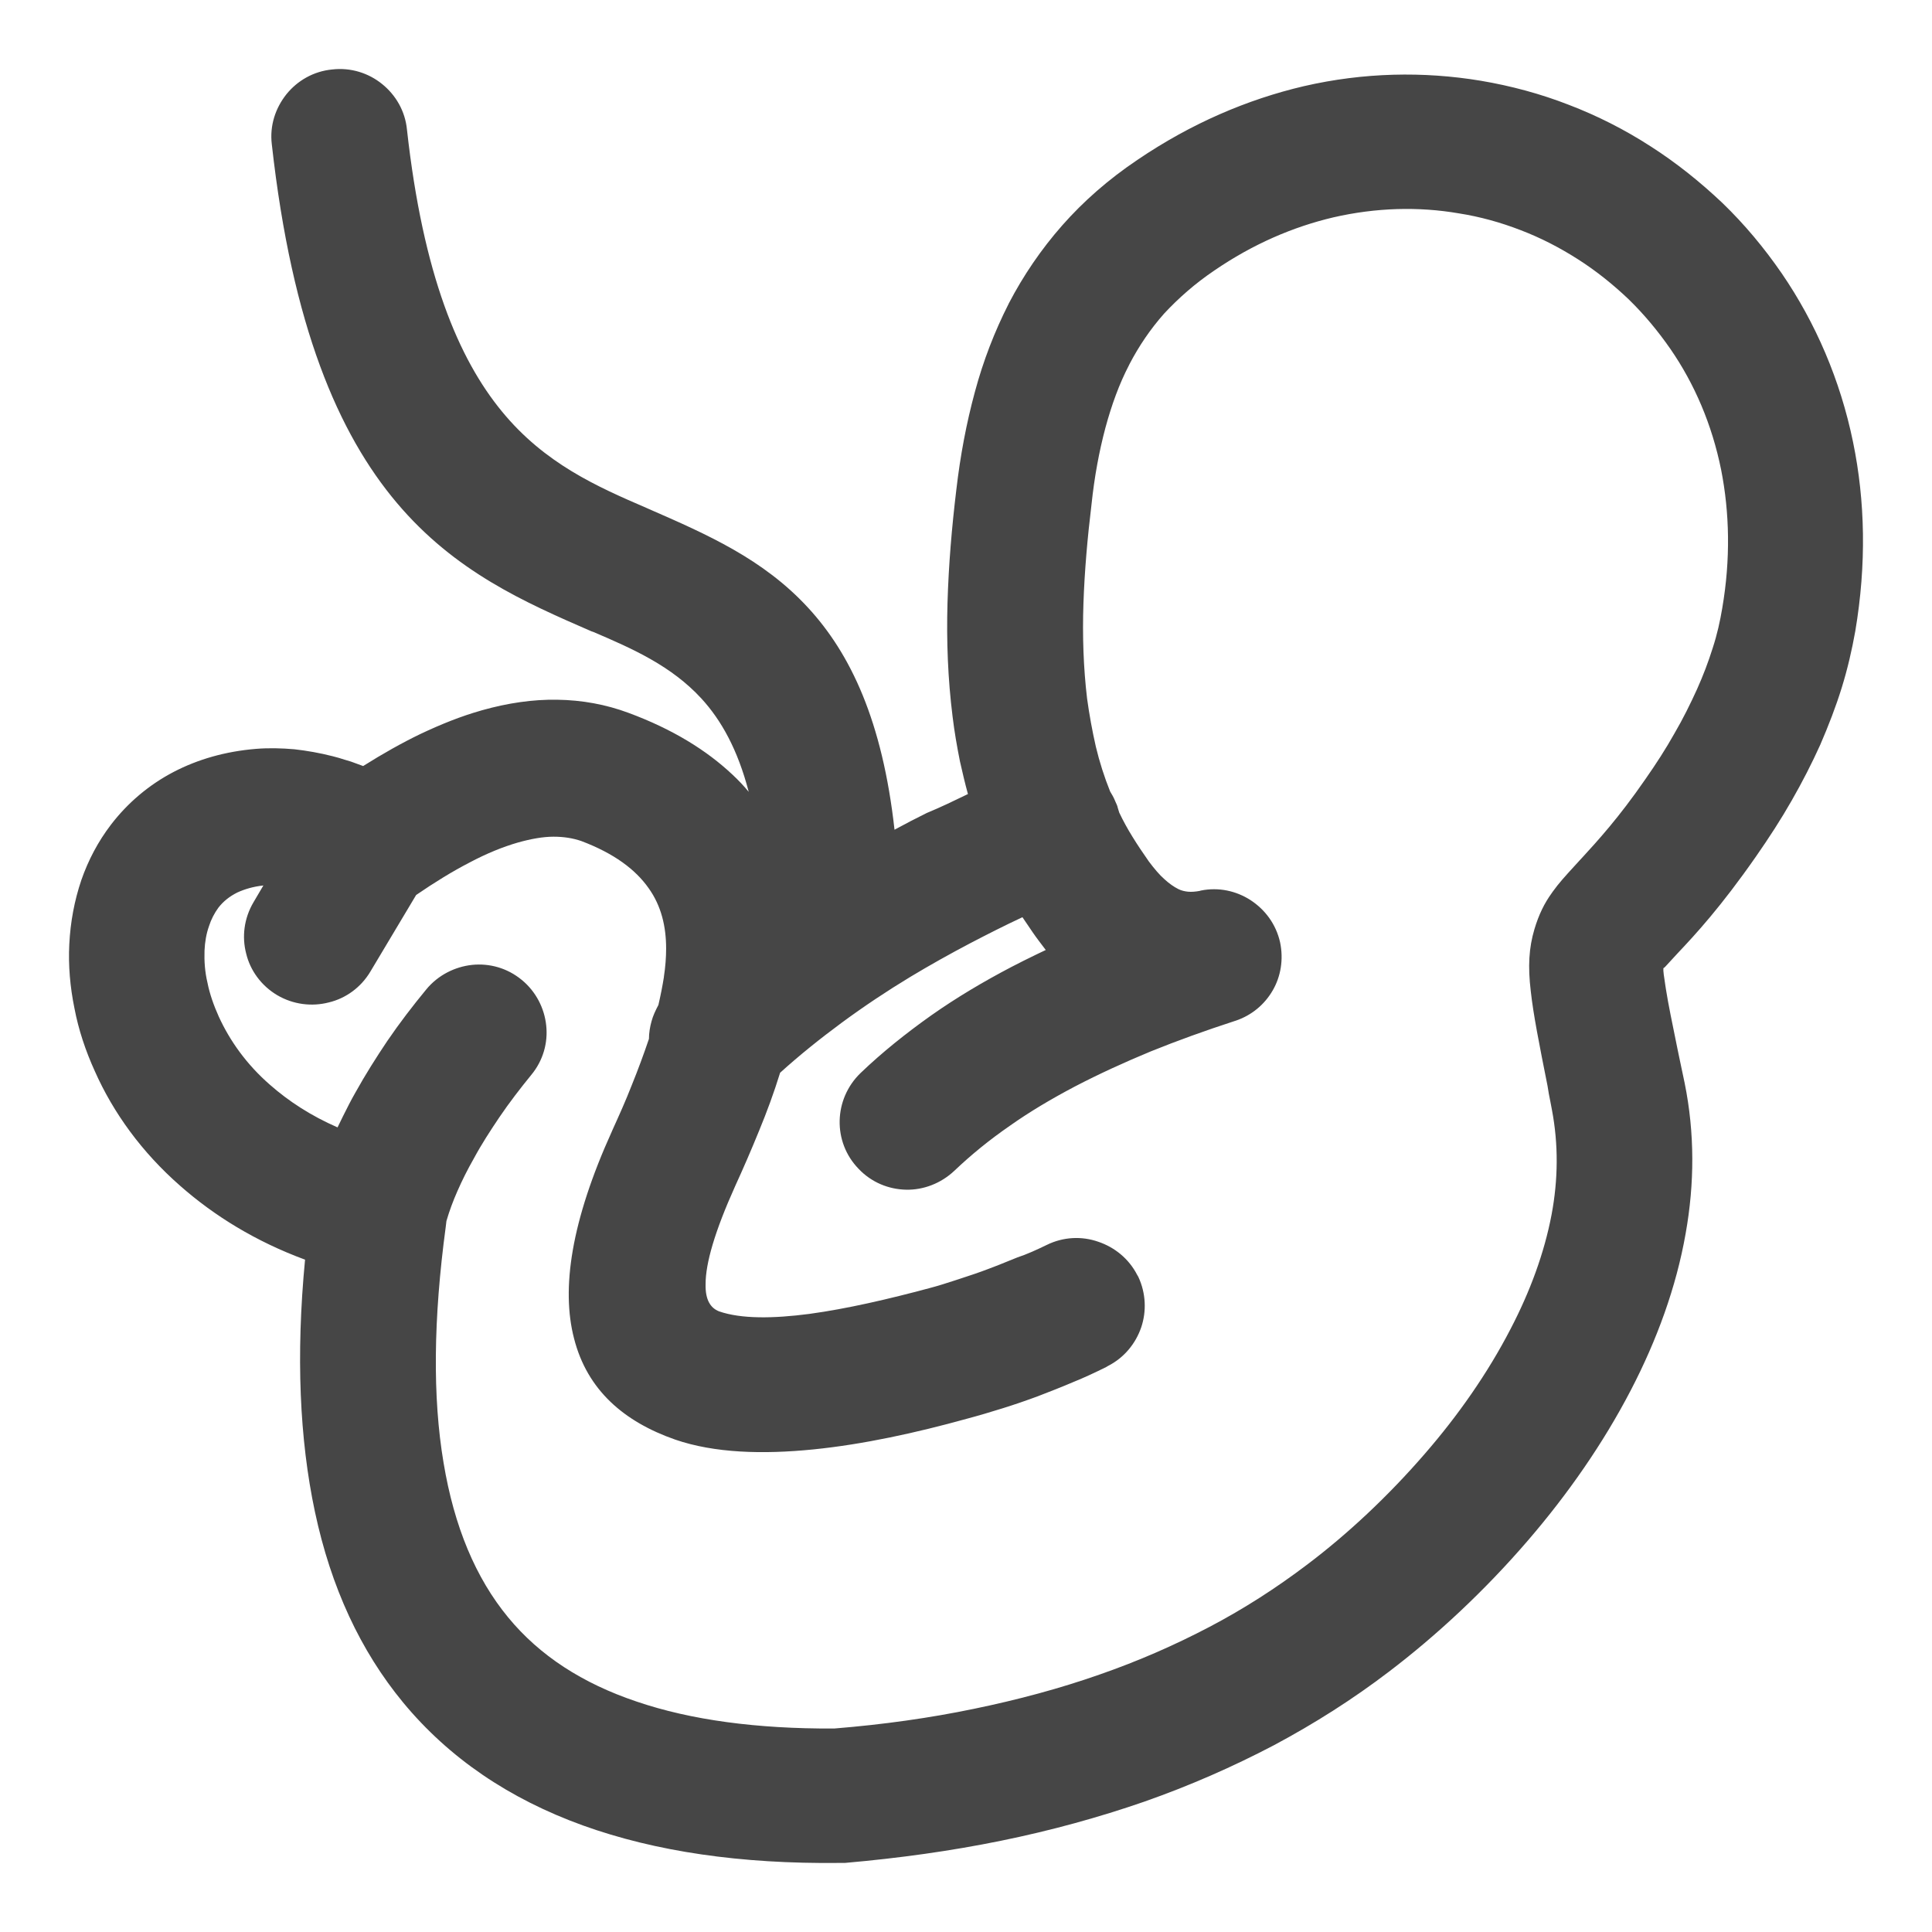 <svg xmlns="http://www.w3.org/2000/svg" fill="none" viewBox="0 0 28 28" height="28" width="28">
<path fill="#464646" d="M14.028 11.508C13.986 11.355 13.949 11.197 13.912 11.033C13.87 10.822 13.832 10.605 13.806 10.389C13.737 9.84 13.716 9.285 13.732 8.736C13.748 8.182 13.795 7.638 13.859 7.105C13.917 6.603 14.007 6.128 14.129 5.679C14.251 5.225 14.415 4.803 14.616 4.407L14.621 4.396C14.833 3.99 15.088 3.615 15.395 3.266C15.702 2.918 16.062 2.601 16.486 2.316C17.264 1.788 18.08 1.44 18.896 1.249C19.764 1.049 20.633 1.033 21.459 1.17C21.899 1.244 22.328 1.36 22.736 1.519C23.149 1.677 23.546 1.878 23.922 2.121C24.293 2.358 24.642 2.638 24.965 2.944C25.283 3.251 25.569 3.594 25.823 3.963C26.311 4.676 26.671 5.505 26.856 6.408C27.031 7.258 27.052 8.177 26.888 9.148C26.84 9.417 26.777 9.692 26.692 9.966C26.607 10.241 26.501 10.515 26.38 10.795C26.258 11.065 26.12 11.334 25.966 11.603C25.813 11.872 25.638 12.142 25.447 12.416C24.939 13.145 24.573 13.541 24.314 13.815L24.139 14.005C24.129 14.016 24.118 14.027 24.107 14.032C24.103 14.07 24.115 14.15 24.137 14.292C24.139 14.308 24.142 14.325 24.145 14.343C24.177 14.547 24.234 14.823 24.311 15.2C24.322 15.254 24.334 15.31 24.346 15.368L24.415 15.695C24.563 16.424 24.558 17.157 24.43 17.875C24.293 18.657 24.012 19.422 23.636 20.146C23.233 20.922 22.72 21.656 22.148 22.321C21.517 23.055 20.818 23.704 20.13 24.227C19.611 24.623 19.055 24.977 18.461 25.294C17.868 25.605 17.243 25.88 16.581 26.112C15.925 26.339 15.236 26.529 14.51 26.677C13.785 26.825 13.033 26.93 12.243 26.999H12.164C10.739 27.015 9.5 26.835 8.446 26.455C7.381 26.07 6.507 25.479 5.84 24.671C5.226 23.926 4.797 23.008 4.564 21.909C4.341 20.859 4.288 19.644 4.421 18.256C3.706 17.992 3.107 17.622 2.615 17.189C2.053 16.698 1.64 16.123 1.375 15.526C1.238 15.225 1.137 14.919 1.079 14.613C1.015 14.301 0.989 13.99 1.004 13.689C1.02 13.361 1.079 13.05 1.179 12.754C1.28 12.464 1.423 12.194 1.608 11.952C1.847 11.64 2.154 11.376 2.519 11.186C2.864 11.007 3.261 10.89 3.711 10.853C3.896 10.838 4.082 10.843 4.267 10.859C4.452 10.88 4.633 10.912 4.818 10.959C4.878 10.973 4.938 10.992 4.998 11.011C5.028 11.02 5.058 11.029 5.088 11.038L5.263 11.102C5.549 10.922 5.83 10.764 6.094 10.637C6.396 10.494 6.688 10.378 6.968 10.299L6.984 10.294C7.36 10.188 7.726 10.135 8.075 10.141C8.435 10.146 8.78 10.209 9.108 10.331C9.749 10.568 10.241 10.874 10.617 11.228C10.702 11.307 10.782 11.392 10.851 11.476C10.692 10.864 10.453 10.436 10.162 10.12C9.733 9.655 9.182 9.407 8.6 9.159L8.568 9.148C6.64 8.309 4.527 7.379 3.939 2.089C3.907 1.82 3.992 1.566 4.151 1.366C4.309 1.17 4.543 1.033 4.813 1.007C5.083 0.975 5.342 1.059 5.538 1.218C5.734 1.376 5.872 1.608 5.898 1.878C6.131 3.979 6.645 5.199 7.275 5.964C7.895 6.719 8.652 7.052 9.373 7.363L9.402 7.376C10.249 7.746 11.059 8.1 11.709 8.805C12.328 9.475 12.789 10.452 12.964 12.025C13.117 11.941 13.271 11.862 13.43 11.783C13.636 11.698 13.832 11.603 14.028 11.508ZM15.919 17.997C15.681 17.913 15.411 17.923 15.167 18.044C15.024 18.113 14.886 18.177 14.743 18.224C14.704 18.24 14.664 18.256 14.624 18.272C14.529 18.311 14.431 18.351 14.33 18.388C14.193 18.441 14.05 18.488 13.906 18.535C13.886 18.542 13.865 18.549 13.845 18.555C13.719 18.596 13.595 18.636 13.472 18.668C12.884 18.826 12.275 18.968 11.73 19.042C11.205 19.111 10.739 19.116 10.421 19.005C10.3 18.958 10.22 18.842 10.226 18.609C10.226 18.308 10.358 17.849 10.655 17.189C10.771 16.936 10.888 16.666 11.004 16.381C11.115 16.112 11.216 15.838 11.306 15.547C11.592 15.288 11.889 15.051 12.196 14.824C12.519 14.586 12.852 14.364 13.191 14.159C13.472 13.99 13.764 13.826 14.065 13.668C14.309 13.541 14.558 13.414 14.818 13.293L14.886 13.393C14.939 13.472 14.992 13.551 15.056 13.636L15.156 13.768L15.024 13.831C14.892 13.895 14.775 13.953 14.664 14.011C14.251 14.227 13.859 14.46 13.493 14.718C13.128 14.977 12.784 15.252 12.471 15.552C12.275 15.742 12.175 15.991 12.169 16.239V16.244C12.164 16.492 12.254 16.746 12.445 16.941C12.63 17.136 12.879 17.237 13.133 17.242C13.382 17.247 13.636 17.152 13.832 16.967C14.076 16.735 14.341 16.519 14.632 16.318C14.923 16.112 15.236 15.927 15.575 15.748C15.93 15.563 16.3 15.394 16.682 15.236C17.063 15.082 17.471 14.935 17.895 14.797L17.911 14.792C18.144 14.713 18.329 14.555 18.445 14.354C18.562 14.153 18.604 13.905 18.552 13.657C18.493 13.393 18.334 13.182 18.122 13.044C17.916 12.912 17.662 12.854 17.402 12.907L17.386 12.912C17.323 12.923 17.27 12.928 17.217 12.923C17.169 12.918 17.121 12.907 17.079 12.886C17.015 12.854 16.947 12.807 16.878 12.744C16.804 12.68 16.73 12.591 16.65 12.485C16.565 12.363 16.486 12.247 16.412 12.126C16.343 12.015 16.279 11.899 16.221 11.777L16.2 11.709C16.195 11.682 16.184 11.656 16.168 11.624C16.166 11.62 16.164 11.615 16.162 11.61C16.149 11.581 16.14 11.557 16.126 11.534L16.089 11.471C16.004 11.26 15.935 11.043 15.882 10.822C15.829 10.589 15.787 10.357 15.755 10.125C15.702 9.681 15.686 9.217 15.702 8.747C15.718 8.277 15.76 7.796 15.819 7.311C15.861 6.909 15.93 6.54 16.02 6.202C16.11 5.869 16.221 5.563 16.364 5.289L16.369 5.278C16.507 5.014 16.671 4.771 16.872 4.544C17.079 4.322 17.317 4.111 17.598 3.921C18.16 3.536 18.742 3.287 19.325 3.15C19.944 3.008 20.559 2.992 21.141 3.092C21.449 3.14 21.75 3.224 22.037 3.335C22.328 3.446 22.603 3.588 22.868 3.757C23.133 3.926 23.377 4.122 23.604 4.338C23.827 4.555 24.028 4.797 24.208 5.056C24.558 5.563 24.812 6.154 24.944 6.809C25.066 7.427 25.082 8.103 24.96 8.815C24.928 9.005 24.886 9.196 24.822 9.391C24.759 9.592 24.685 9.787 24.595 9.988C24.499 10.199 24.393 10.415 24.266 10.632C24.145 10.848 24.002 11.07 23.843 11.297C23.458 11.855 23.148 12.192 22.928 12.432C22.915 12.447 22.902 12.461 22.889 12.474L22.879 12.485C22.853 12.513 22.828 12.54 22.805 12.566C22.689 12.693 22.59 12.801 22.503 12.923L22.492 12.939C22.381 13.092 22.301 13.256 22.238 13.467C22.158 13.736 22.142 14.005 22.185 14.364C22.222 14.702 22.307 15.13 22.428 15.737C22.439 15.815 22.454 15.892 22.47 15.97C22.477 16.008 22.485 16.047 22.492 16.086C22.587 16.587 22.582 17.094 22.487 17.601C22.381 18.161 22.174 18.72 21.893 19.259C21.56 19.903 21.131 20.515 20.649 21.07C20.114 21.688 19.526 22.237 18.938 22.68C18.498 23.013 18.032 23.314 17.529 23.578C17.026 23.842 16.497 24.074 15.935 24.269C15.363 24.47 14.754 24.634 14.113 24.766C13.477 24.898 12.805 24.993 12.09 25.051H12.079C10.972 25.056 10.014 24.929 9.225 24.66C8.441 24.396 7.821 23.995 7.365 23.441C6.894 22.87 6.582 22.126 6.428 21.197C6.269 20.252 6.28 19.116 6.46 17.78L6.47 17.696C6.513 17.548 6.566 17.406 6.629 17.263C6.698 17.105 6.778 16.946 6.868 16.788C6.979 16.582 7.106 16.387 7.238 16.191C7.381 15.98 7.54 15.774 7.699 15.579C7.874 15.368 7.943 15.109 7.916 14.861C7.89 14.613 7.768 14.37 7.561 14.201C7.35 14.027 7.09 13.958 6.841 13.984C6.592 14.011 6.349 14.132 6.179 14.338C5.983 14.576 5.792 14.824 5.612 15.088C5.453 15.325 5.295 15.574 5.152 15.832C5.088 15.943 5.03 16.059 4.972 16.175L4.892 16.339C4.505 16.17 4.182 15.959 3.912 15.721C3.573 15.426 3.33 15.082 3.171 14.734C3.097 14.57 3.038 14.401 3.007 14.243C2.969 14.085 2.959 13.926 2.964 13.778C2.969 13.652 2.991 13.53 3.028 13.425C3.06 13.324 3.107 13.235 3.165 13.155C3.234 13.066 3.324 12.992 3.441 12.934C3.547 12.886 3.669 12.849 3.817 12.833L3.674 13.076C3.536 13.309 3.504 13.578 3.568 13.821C3.626 14.063 3.785 14.285 4.018 14.423C4.251 14.56 4.521 14.591 4.765 14.528C5.009 14.47 5.231 14.312 5.369 14.079L6.031 12.971C6.301 12.786 6.56 12.627 6.804 12.501C7.053 12.369 7.286 12.274 7.508 12.21C7.694 12.158 7.869 12.126 8.022 12.126C8.171 12.126 8.303 12.147 8.425 12.189C8.901 12.369 9.209 12.601 9.399 12.87C9.585 13.129 9.654 13.43 9.654 13.747C9.654 13.879 9.643 14.016 9.622 14.153V14.159C9.601 14.291 9.574 14.428 9.542 14.565C9.5 14.644 9.463 14.723 9.442 14.803C9.42 14.882 9.405 14.972 9.405 15.056C9.33 15.278 9.246 15.505 9.156 15.727C9.069 15.951 8.972 16.166 8.879 16.371L8.87 16.392C8.276 17.701 8.133 18.678 8.319 19.396C8.509 20.146 9.044 20.605 9.786 20.864C10.353 21.059 11.052 21.08 11.788 21.006C12.514 20.933 13.282 20.764 14.007 20.563C14.187 20.515 14.362 20.463 14.531 20.41C14.701 20.357 14.87 20.299 15.04 20.236C15.22 20.167 15.395 20.098 15.554 20.03C15.713 19.966 15.871 19.892 16.03 19.813L16.057 19.797C16.295 19.676 16.459 19.47 16.539 19.238C16.618 19.005 16.608 18.741 16.497 18.504L16.481 18.477C16.359 18.24 16.152 18.076 15.919 17.997Z" clip-rule="evenodd" fill-rule="evenodd"></path>
</svg>
